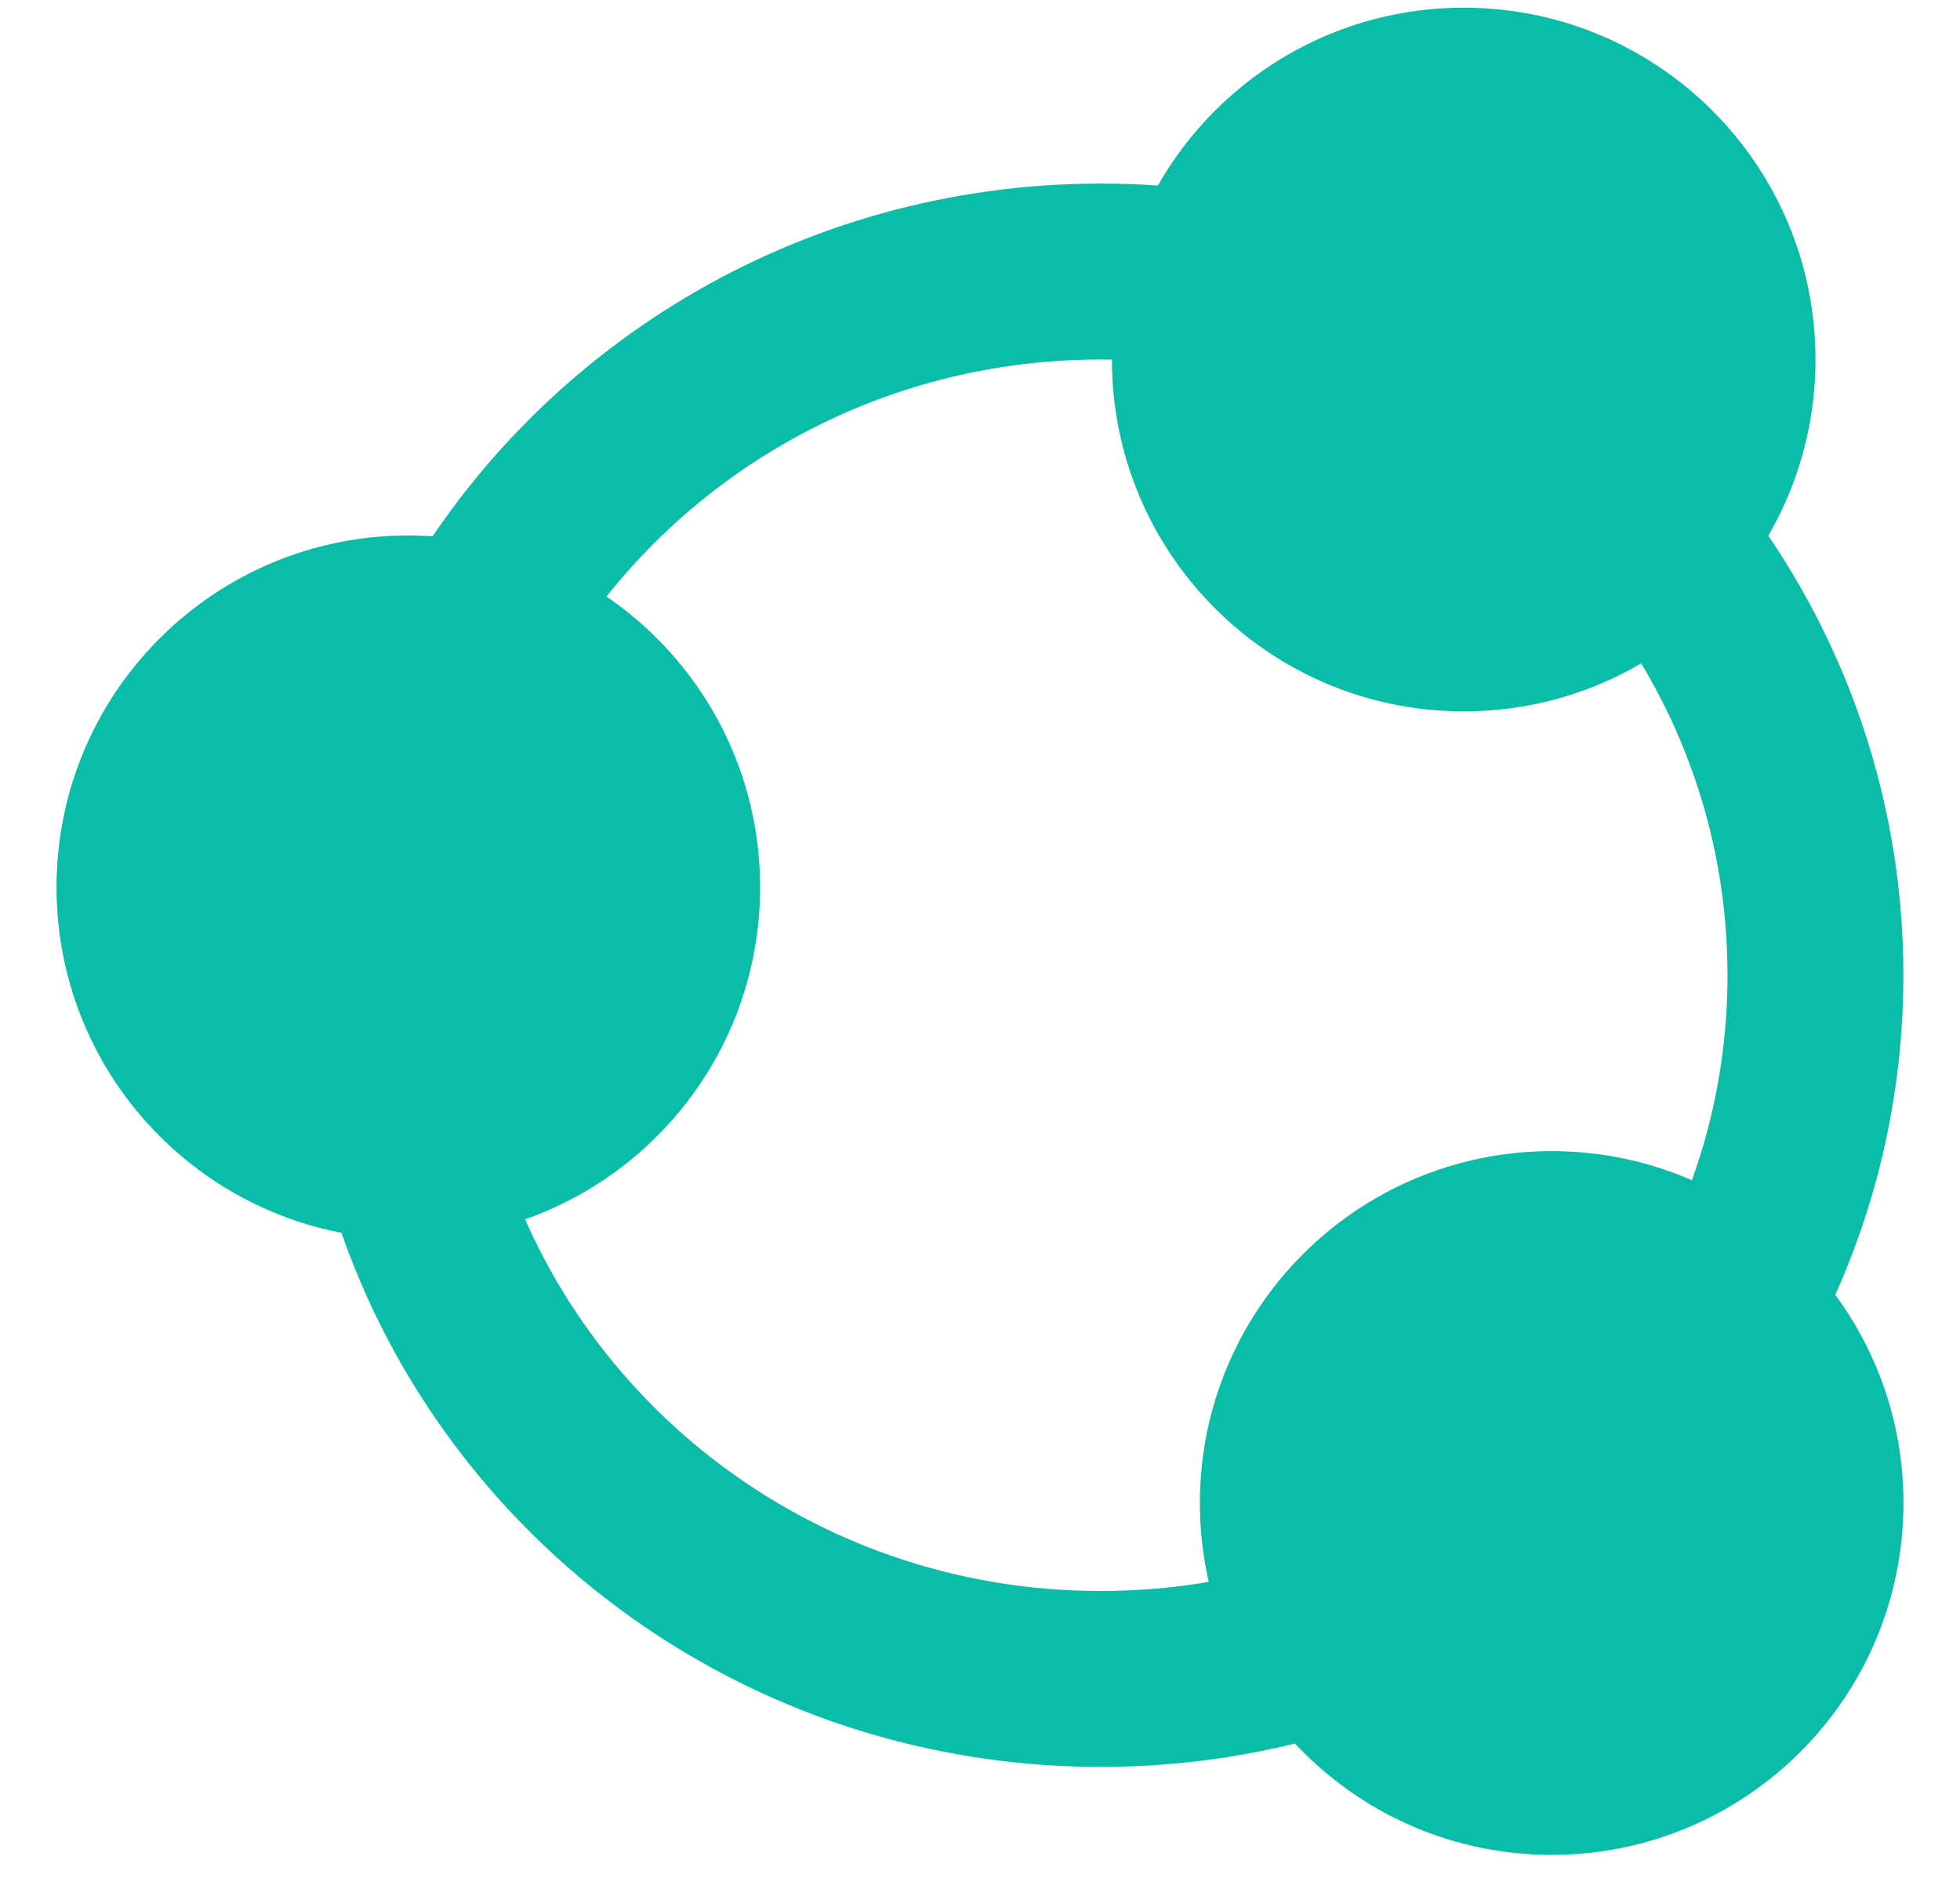 <svg width="26" height="25" viewBox="0 0 26 25" fill="none" xmlns="http://www.w3.org/2000/svg">
<path d="M19.417 0.102C16.839 0.102 14.75 2.191 14.75 4.768C14.75 7.346 16.839 9.435 19.417 9.435C21.994 9.435 24.083 7.346 24.083 4.768C24.083 2.191 21.994 0.102 19.417 0.102Z" fill="#09BDA9"/>
<path d="M5.417 7.102C2.839 7.102 0.75 9.191 0.75 11.768C0.75 14.346 2.839 16.435 5.417 16.435C7.994 16.435 10.083 14.346 10.083 11.768C10.083 9.191 7.994 7.102 5.417 7.102Z" fill="#09BDA9"/>
<path d="M20.583 15.268C18.006 15.268 15.917 17.358 15.917 19.935C15.917 22.512 18.006 24.602 20.583 24.602C23.161 24.602 25.25 22.512 25.25 19.935C25.25 17.358 23.161 15.268 20.583 15.268Z" fill="#09BDA9"/>
<path fill-rule="evenodd" clip-rule="evenodd" d="M14.601 4.768C11.446 4.768 8.708 6.492 7.299 9.026L5.26 7.892C7.071 4.636 10.579 2.435 14.601 2.435C15.116 2.435 15.623 2.471 16.119 2.541L15.793 4.852C15.405 4.797 15.007 4.768 14.601 4.768ZM22.916 12.935C22.916 11.005 22.235 9.232 21.093 7.833L22.901 6.358C24.368 8.156 25.249 10.445 25.249 12.935C25.249 14.742 24.785 16.445 23.968 17.932L21.923 16.808C22.556 15.656 22.916 14.338 22.916 12.935ZM6.545 14.963C7.46 18.482 10.712 21.102 14.601 21.102C15.501 21.102 16.364 20.962 17.173 20.704L17.882 22.927C16.847 23.257 15.744 23.435 14.601 23.435C9.646 23.435 5.468 20.094 4.286 15.55L6.545 14.963Z" fill="#09BDA9"/>
</svg>
